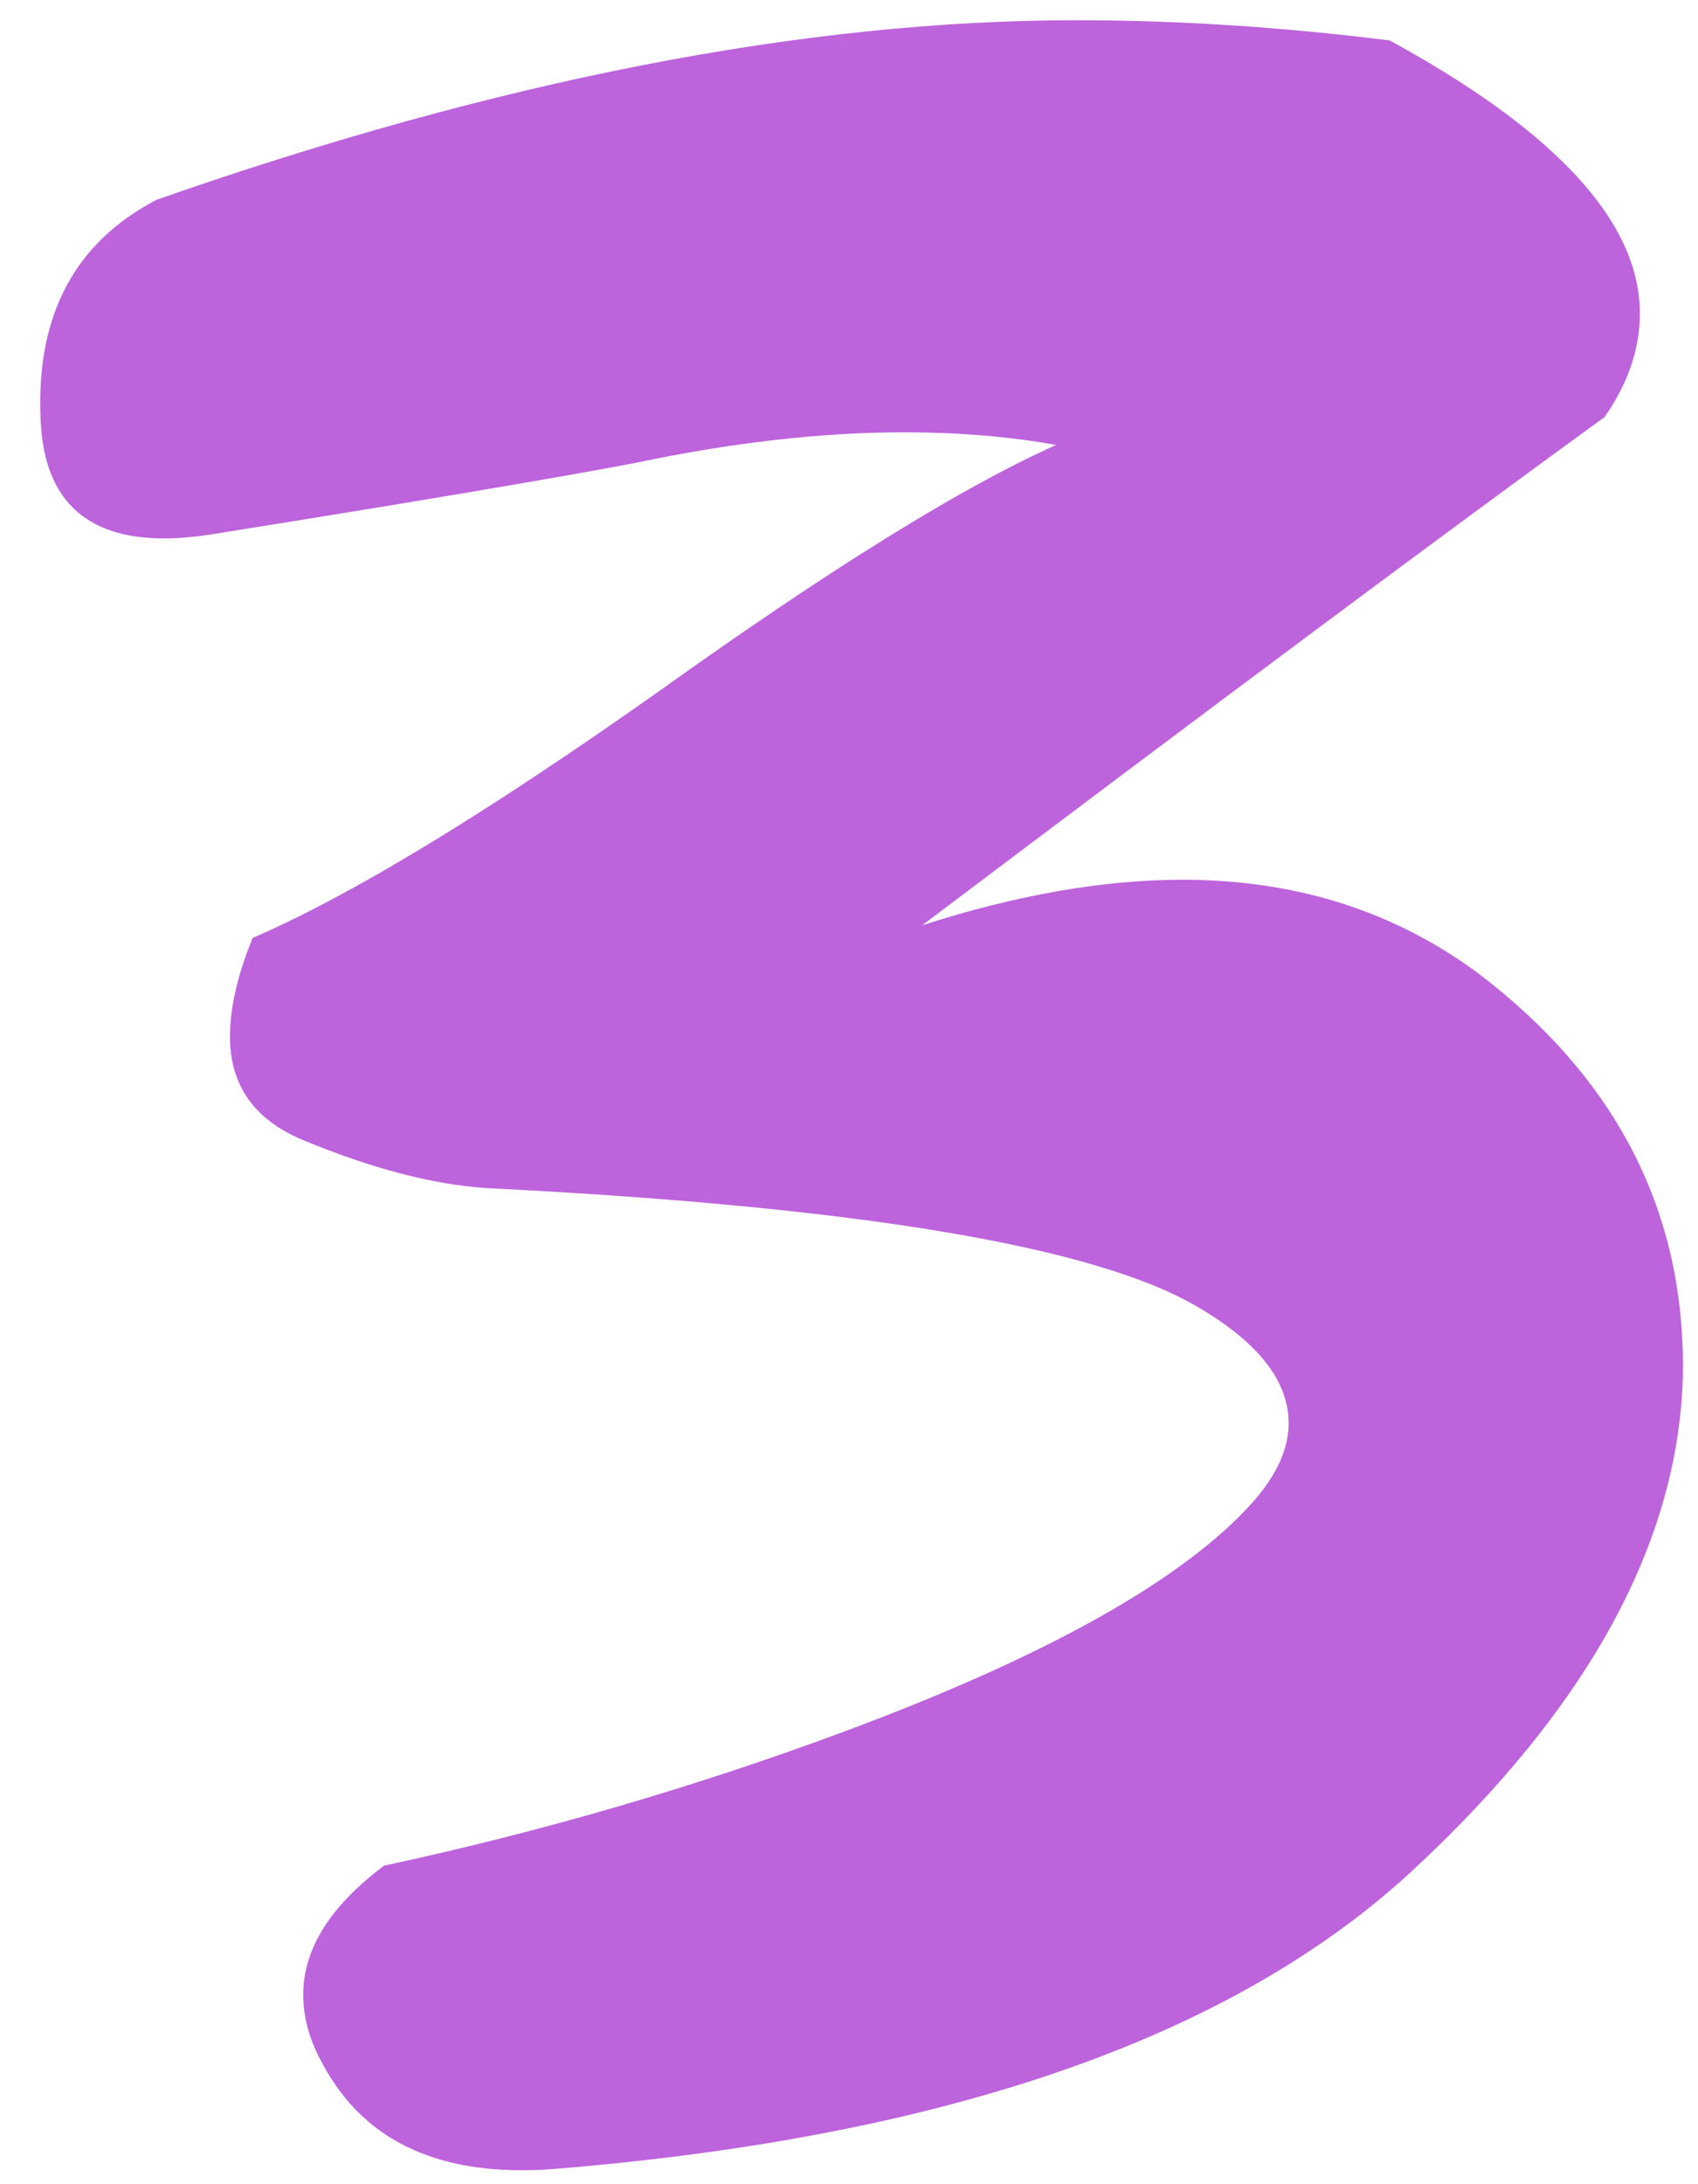 <?xml version="1.0" encoding="UTF-8"?> <svg xmlns="http://www.w3.org/2000/svg" width="42" height="54" viewBox="0 0 42 54" fill="none"> <path opacity="0.7" d="M3.875 4.938C12.333 1.979 19.917 0.5 26.625 0.5C29.125 0.5 31.708 0.667 34.375 1C38.5 3.25 40.562 5.5 40.562 7.75C40.562 8.625 40.271 9.479 39.688 10.312C35.896 13.062 30.271 17.25 22.812 22.875C25.146 22.125 27.292 21.75 29.25 21.75C32.042 21.75 34.479 22.521 36.562 24.062C40.021 26.688 41.708 30.021 41.625 34.062C41.5 38.146 39.292 42.188 35 46.188C30.542 50.354 23.438 52.833 13.688 53.625C10.938 53.833 9.042 52.979 8 51.062C7.667 50.479 7.5 49.896 7.5 49.312C7.5 48.188 8.167 47.125 9.5 46.125C13.375 45.292 17.167 44.188 20.875 42.812C25.917 40.938 29.292 39.042 31 37.125C31.583 36.458 31.875 35.812 31.875 35.188C31.875 34.146 31.125 33.188 29.625 32.312C27.083 30.812 21.229 29.833 12.062 29.375C10.729 29.292 9.208 28.896 7.5 28.188C6.292 27.688 5.688 26.833 5.688 25.625C5.688 24.917 5.875 24.104 6.25 23.188C8.667 22.146 12 20.125 16.25 17.125C20.5 14.083 23.792 12.042 26.125 11C24.958 10.792 23.708 10.688 22.375 10.688C20.333 10.688 18.125 10.938 15.75 11.438C13.792 11.812 10.333 12.396 5.375 13.188C4.875 13.271 4.438 13.312 4.062 13.312C2.062 13.312 1.042 12.292 1 10.25C0.917 7.75 1.875 5.979 3.875 4.938Z" fill="#A122CE"></path> </svg> 